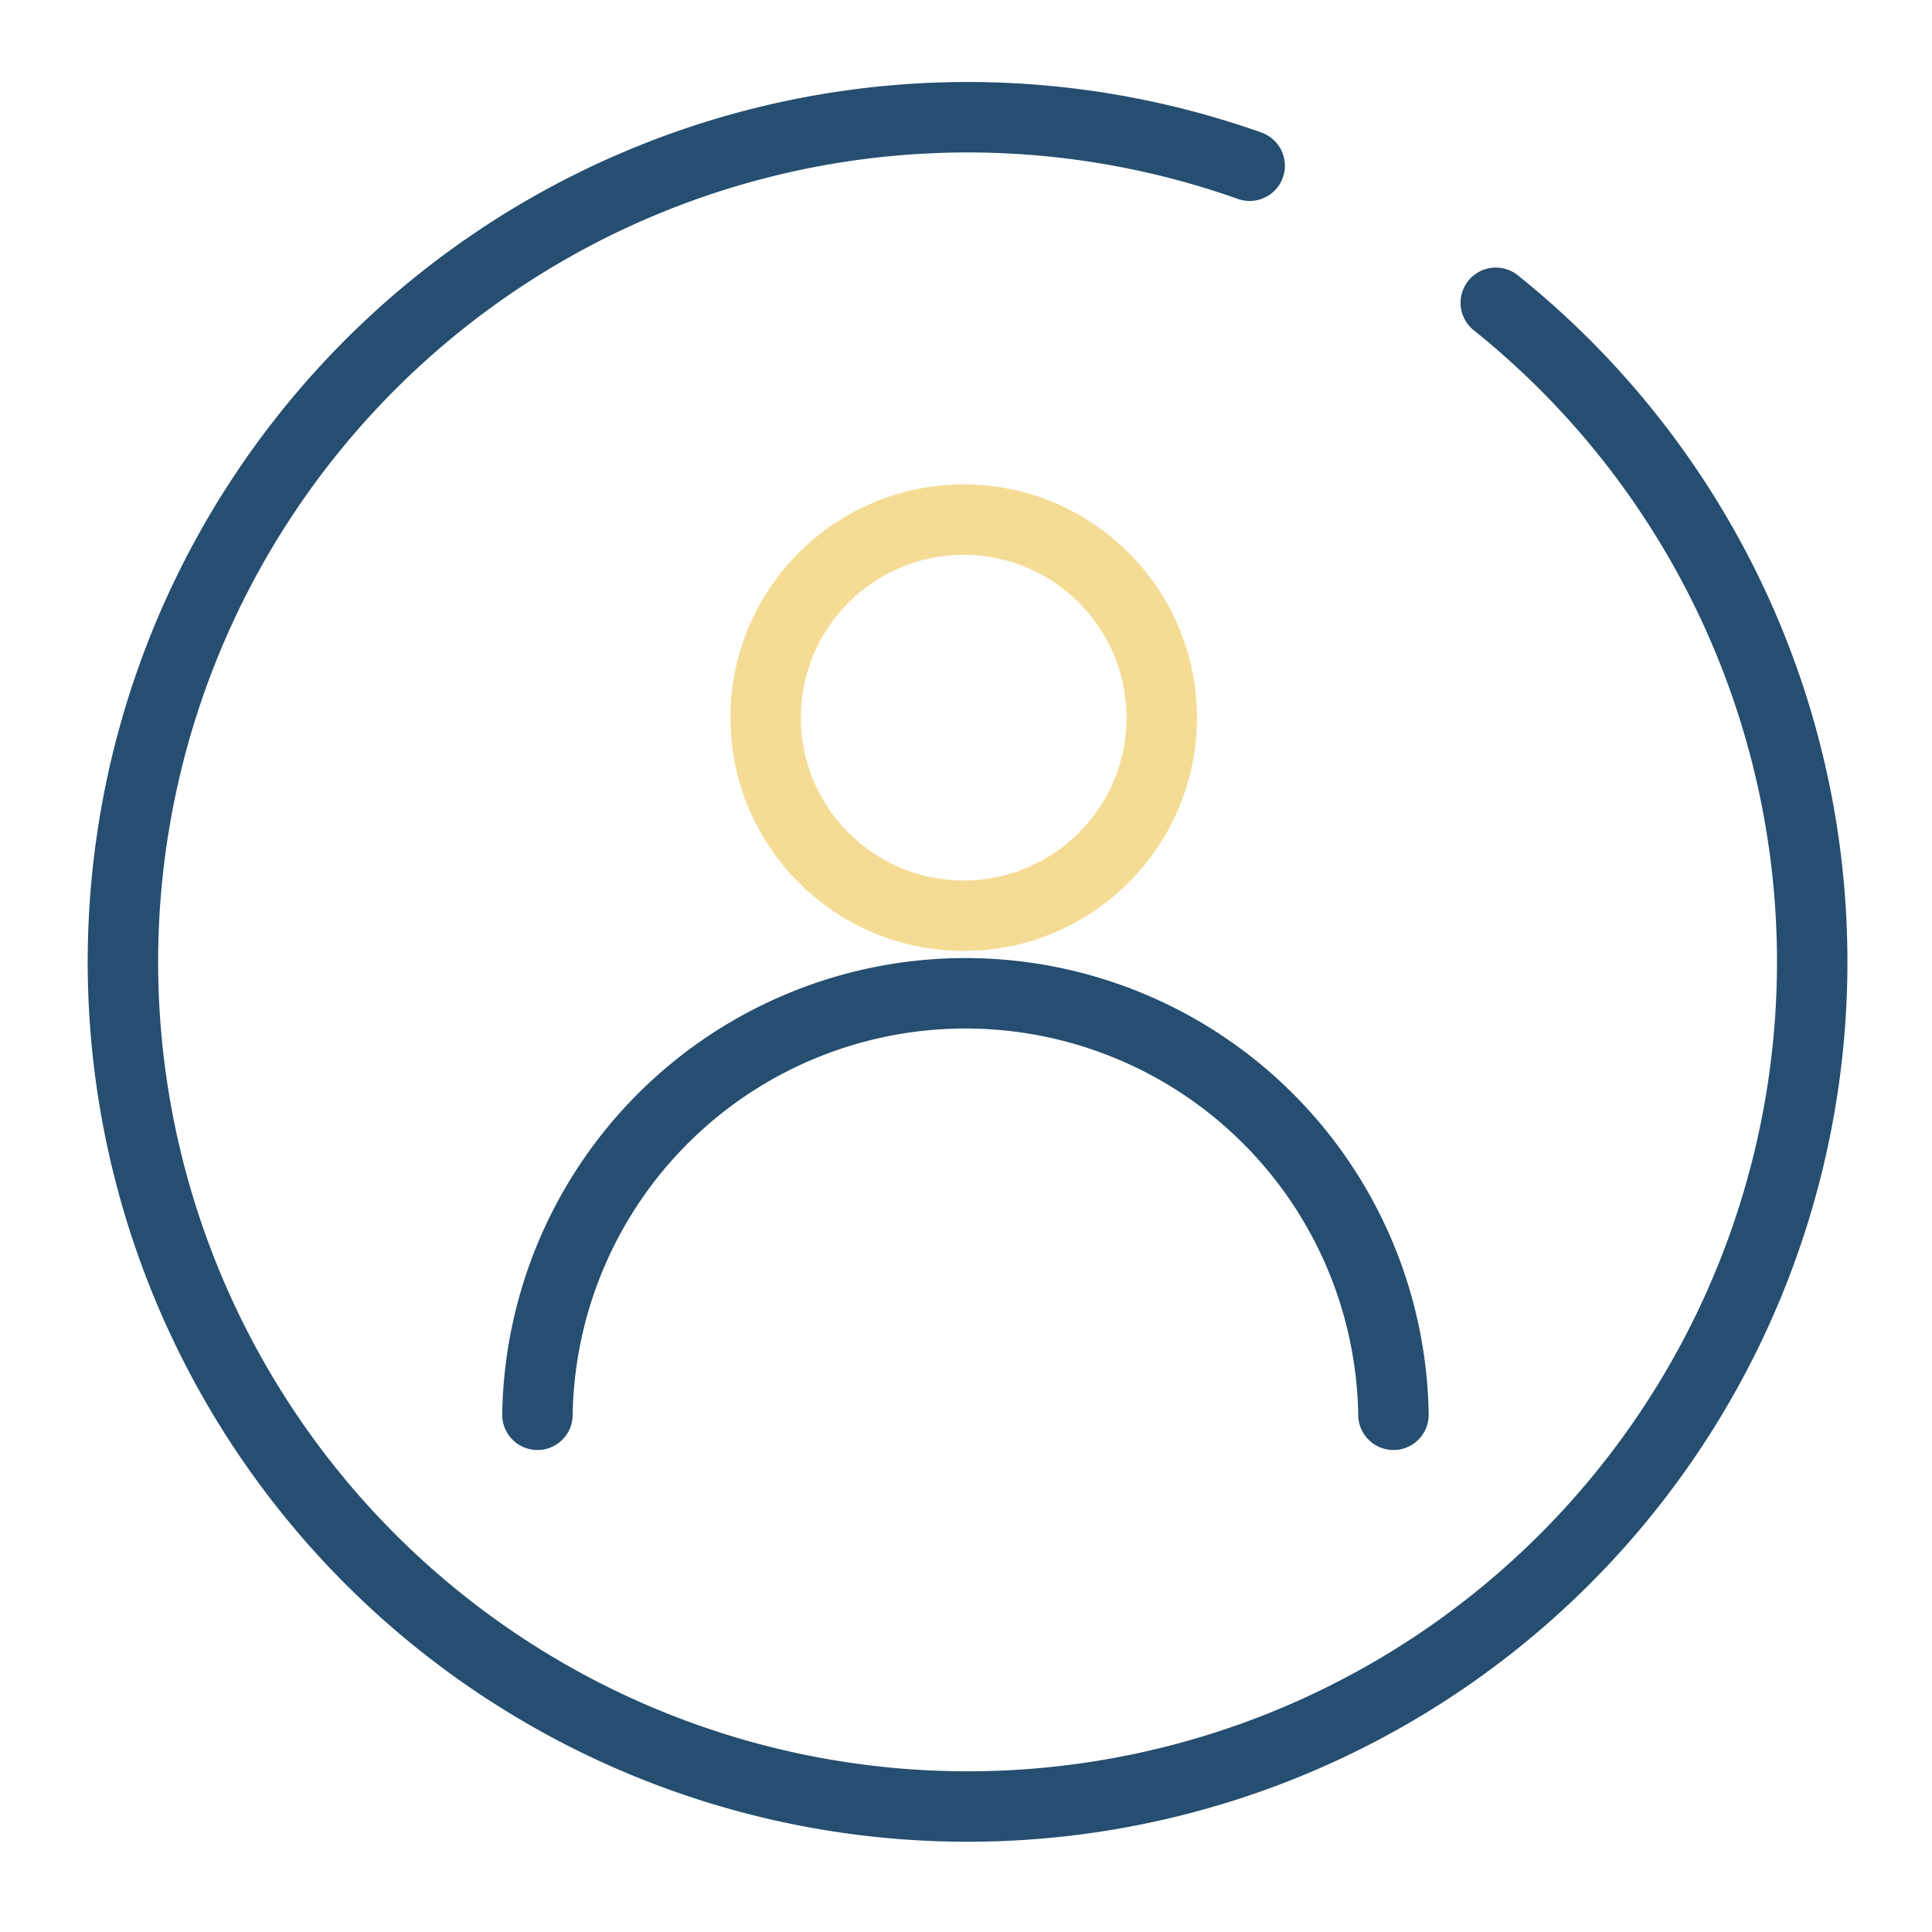 <svg id="Layer_2" data-name="Layer 2" xmlns="http://www.w3.org/2000/svg" viewBox="0 0 192 192"><defs><style>.cls-1,.cls-2{fill:none;stroke-linecap:round;stroke-linejoin:round;stroke-width:7.00px;}.cls-1{stroke:#F5DC94;}.cls-2{stroke:#254E70;}</style></defs><circle class="cls-1" cx="95.77" cy="71.32" r="19.68"></circle><path class="cls-2" d="M138.48,140.6a42.54,42.54,0,0,0-85.07,0"></path><path class="cls-2" d="M148.65,30.09a83.94,83.94,0,1,1-24.46-13.62"></path></svg>